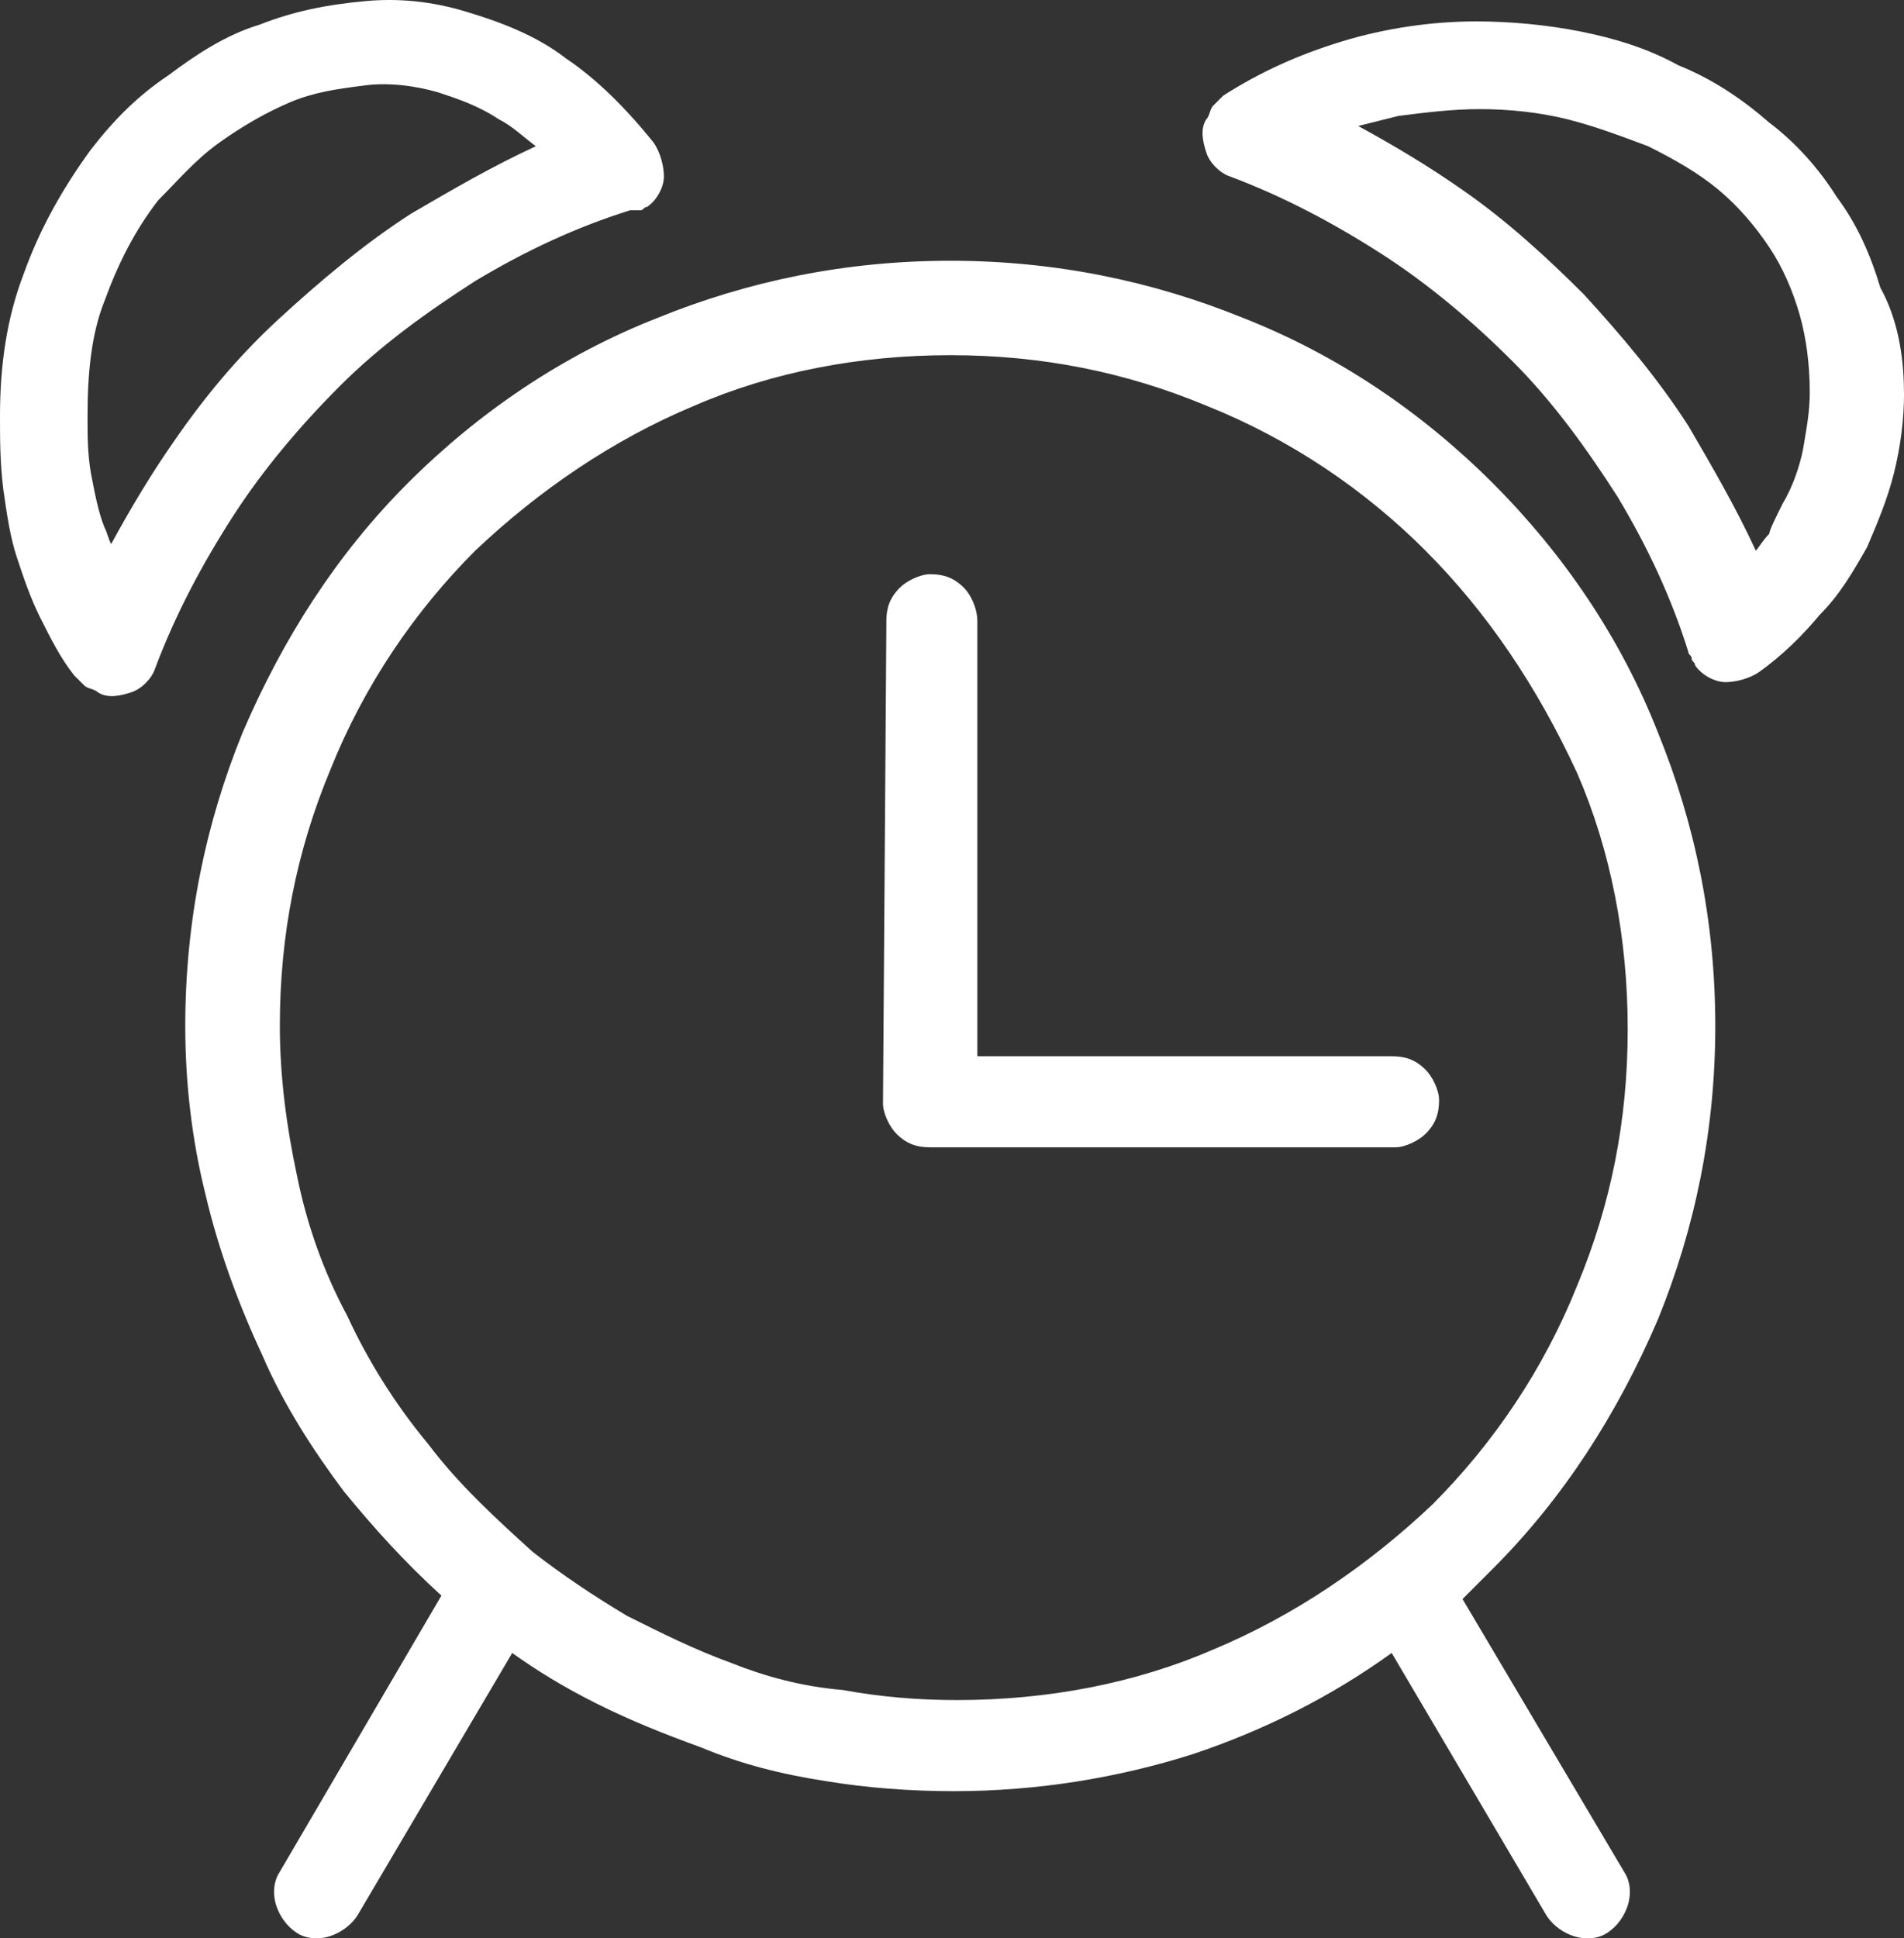 <svg xmlns="http://www.w3.org/2000/svg" id="Layer_2" data-name="Layer 2" viewBox="0 0 331.96 337.85"><rect x="0" y="0" width="331.96" height="337.85" fill="#333333" stroke="none"/><defs><style>      .cls-1 {        fill: #fff;        stroke-width: 0px;      }    </style></defs><g id="Layer_2-2" data-name="Layer 2"><path class="cls-1" d="m89.31,288.11l-27.03,45.83c-1.18,1.76-2.94,2.94-4.7,3.53s-4.11.59-5.88-.59-2.94-2.94-3.53-4.7-.59-4.11.59-5.88l28.2-48.18c-6.46-5.88-11.75-11.75-17.04-18.21-5.29-7.05-10.58-15.28-14.1-23.5-4.11-8.81-7.64-18.21-9.99-28.2-2.35-9.4-3.53-19.39-3.53-29.38,0-18.21,3.53-35.25,9.99-51.12,7.05-16.45,16.45-31.14,28.79-43.48,12.34-12.34,27.03-22.33,43.48-28.79,15.86-6.46,32.9-9.99,51.12-9.99s35.25,3.53,51.12,9.99c16.45,6.46,31.14,16.45,43.48,28.79,12.34,12.34,22.33,27.03,28.79,43.48,6.46,15.86,9.99,32.9,9.99,51.12s-3.53,35.25-9.99,51.12c-7.05,16.45-16.45,31.14-28.79,43.48l-3.53,3.53-1.76,1.76,28.2,47.59c1.18,1.76,1.18,4.11.59,5.88s-1.76,3.53-3.53,4.7c-1.76,1.18-4.11,1.18-5.88.59s-3.53-1.76-4.7-3.53l-27.03-45.83c-10.58,7.64-22.33,13.51-34.66,17.63-12.93,4.11-27.03,6.46-41.71,6.46-7.64,0-15.28-.59-22.33-1.76-7.64-1.18-14.69-2.94-21.74-5.88-6.46-2.35-12.34-4.7-18.21-7.64-5.88-2.94-10.58-5.88-14.69-8.81h0Zm65.22-179.79c0-2.35.59-4.11,2.35-5.88h0c1.18-1.18,3.53-2.35,5.29-2.35,2.35,0,4.11.59,5.88,2.35h0c1.18,1.18,2.35,3.53,2.35,5.88v75.79h72.27c2.35,0,4.11.59,5.88,2.35h0c1.18,1.18,2.35,3.53,2.35,5.29,0,2.35-.59,4.11-2.35,5.88h0c-1.18,1.18-3.53,2.35-5.29,2.35h-81.08c-2.35,0-4.11-.59-5.88-2.35h0c-1.18-1.18-2.35-3.53-2.35-5.29l.59-84.02h0Zm94.01-12.34c-10.58-10.58-23.5-19.39-38.19-25.26-14.1-5.88-28.79-8.81-44.65-8.81s-31.14,2.94-44.65,8.81c-14.1,5.88-27.03,14.69-38.19,25.26-10.58,10.58-19.39,23.5-25.26,38.19-5.88,14.1-8.81,28.79-8.81,44.65,0,8.81,1.18,17.63,2.94,25.85,1.76,8.81,4.7,17.04,8.81,24.68,3.53,7.64,8.23,15.28,14.1,22.33,5.29,7.05,11.75,12.93,18.21,18.8h0c5.29,4.11,10.58,7.64,16.45,11.16,5.88,2.94,11.75,5.88,18.21,8.23,5.88,2.35,12.34,4.11,19.39,4.7,6.46,1.18,12.93,1.76,19.98,1.76,15.86,0,31.14-2.94,44.65-8.81,14.1-5.88,27.03-14.69,38.19-25.26,10.58-10.58,19.39-23.5,25.26-38.19,5.88-14.1,8.81-28.79,8.81-44.65s-2.94-31.14-8.81-44.65c-7.05-15.28-15.86-28.2-26.44-38.78h0Zm83.43-27.61c0,4.7-.59,9.4-1.76,14.1-1.18,4.7-2.94,8.81-4.7,12.93-2.35,4.11-4.7,8.23-8.23,11.75-2.94,3.53-6.46,7.05-10.58,9.99-1.76,1.18-4.11,1.76-5.88,1.76s-4.11-1.18-5.29-2.94c0-.59-.59-.59-.59-1.18s-.59-.59-.59-1.18h0c-2.94-9.4-7.05-18.21-12.34-27.03-5.29-8.23-11.16-16.45-18.21-23.5s-14.69-13.51-22.91-18.8c-8.23-5.29-17.04-9.99-26.44-13.51-1.76-.59-3.53-2.35-4.11-4.11s-1.18-4.11,0-5.88c.59-.59.59-1.76,1.18-2.35.59-.59,1.18-1.18,1.76-1.76h0c6.46-4.11,12.93-7.05,20.56-9.4,7.64-2.35,15.86-3.53,23.5-3.53,5.88,0,12.34.59,18.21,1.76s11.75,2.94,17.04,5.88c5.88,2.35,11.16,5.88,15.86,9.99,4.7,3.53,8.81,8.23,11.75,12.93,3.53,4.7,5.88,9.99,7.64,15.86,2.94,5.29,4.11,11.75,4.11,18.21h0Zm-21.15,19.39c1.76-2.94,2.94-6.46,3.53-9.4.59-3.53,1.18-6.46,1.18-9.99,0-4.7-.59-9.4-1.76-13.51-1.18-4.11-2.94-8.23-5.29-11.75s-5.29-7.05-8.81-9.99-7.64-5.29-12.34-7.64c-4.7-1.76-9.4-3.53-14.1-4.7s-9.99-1.76-15.28-1.76c-4.7,0-9.4.59-14.1,1.18-2.35.59-4.7,1.18-7.05,1.76,6.46,3.53,12.34,7.05,18.21,11.16,7.64,5.29,14.69,11.75,21.15,18.21,6.46,7.05,12.93,14.69,18.21,22.91,4.11,7.05,8.23,14.1,11.75,21.74.59-.59,1.18-1.76,2.35-2.94,0-.59,1.18-2.94,2.35-5.29h0ZM109.87,36.65c-9.4,2.94-18.21,7.05-27.03,12.34-8.23,5.29-16.45,11.16-23.5,18.21-7.05,7.05-13.51,14.69-18.8,22.91-5.29,8.23-9.99,17.04-13.51,26.44-.59,1.76-2.35,3.53-4.11,4.11s-4.11,1.18-5.88,0c-.59-.59-1.76-.59-2.35-1.18-.59-.59-1.18-1.18-1.76-1.76-2.35-2.94-4.11-6.46-5.88-9.99s-2.94-7.05-4.11-10.58c-1.18-3.53-1.76-7.64-2.35-11.75-.59-4.7-.59-8.81-.59-12.93,0-8.81,1.18-17.04,4.11-24.68,2.94-8.23,7.05-15.28,11.75-21.74,4.11-5.29,8.23-9.4,13.51-12.93,4.7-3.53,9.99-7.05,15.86-8.81C51.12,1.98,56.99.81,63.45.22c5.88-.59,11.75,0,17.63,1.76s12.34,4.11,17.63,8.23c5.29,3.53,10.58,8.81,15.28,14.69,1.18,1.76,1.76,4.11,1.76,5.88s-1.18,4.11-2.94,5.29c-.59,0-.59.59-1.18.59h-1.76Zm-61.1,18.8c7.05-6.46,14.69-12.93,22.91-18.21,7.05-4.11,14.1-8.23,21.74-11.75-2.35-1.76-4.11-3.53-6.46-4.7-3.53-2.35-7.05-3.53-10.58-4.7-4.11-1.18-8.81-1.76-12.93-1.18-4.7.59-8.81,1.18-12.93,2.94s-8.23,4.11-12.34,7.05-7.05,6.46-10.58,9.99c-4.11,5.29-7.05,11.16-9.4,17.63-2.35,5.88-2.94,12.93-2.94,19.98,0,3.53,0,6.46.59,9.99.59,2.94,1.18,6.46,2.35,9.4.59,1.18.59,1.76,1.18,2.94,3.53-6.46,7.05-12.34,11.16-18.21,5.29-7.64,11.16-14.69,18.21-21.15h0Z"></path></g></svg>